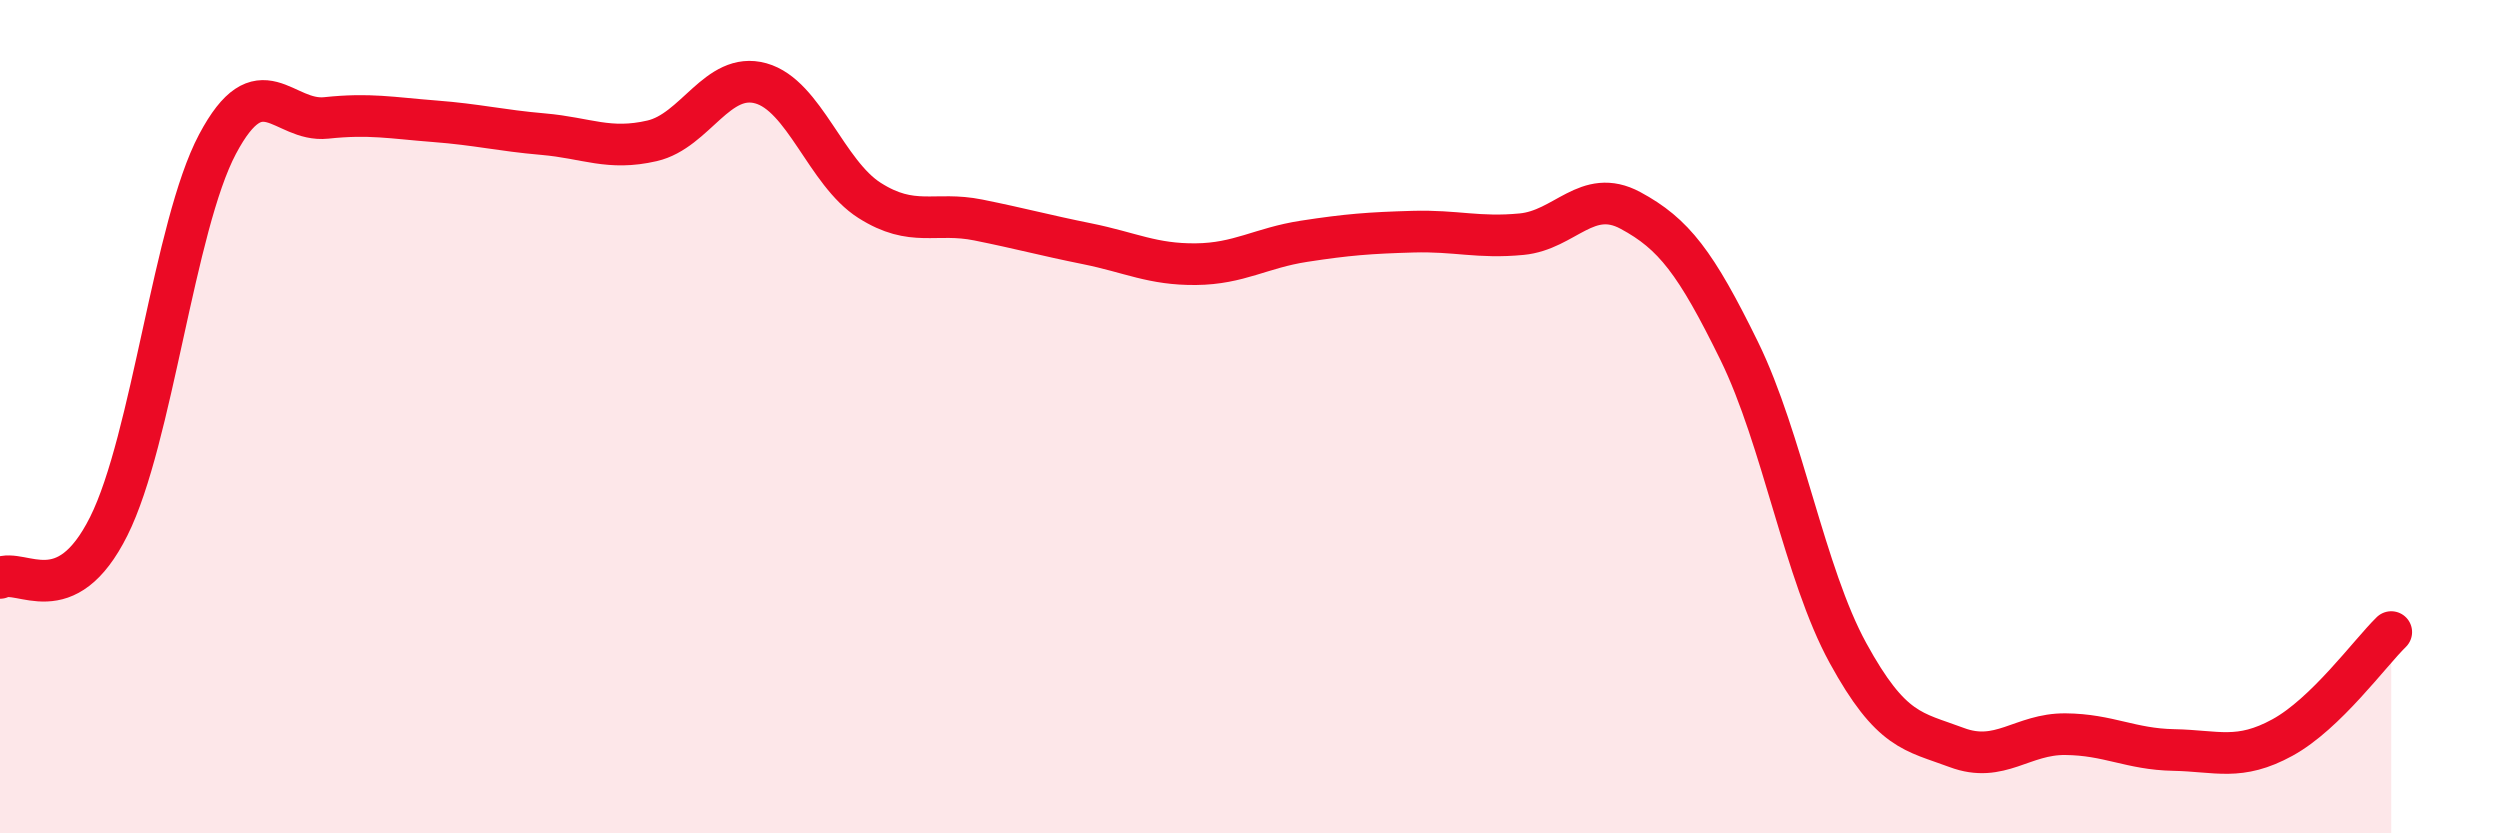 
    <svg width="60" height="20" viewBox="0 0 60 20" xmlns="http://www.w3.org/2000/svg">
      <path
        d="M 0,13.87 C 0.52,13.62 1.57,14.71 2.61,12.63 C 3.65,10.55 4.18,5.42 5.22,3.46 C 6.26,1.5 6.79,2.94 7.83,2.83 C 8.87,2.72 9.39,2.83 10.43,2.91 C 11.47,2.99 12,3.13 13.04,3.22 C 14.08,3.31 14.61,3.62 15.65,3.38 C 16.69,3.14 17.22,1.71 18.26,2 C 19.3,2.29 19.83,4.15 20.87,4.81 C 21.91,5.47 22.44,5.07 23.48,5.28 C 24.52,5.49 25.05,5.64 26.09,5.85 C 27.13,6.06 27.66,6.35 28.7,6.34 C 29.74,6.33 30.26,5.95 31.3,5.79 C 32.34,5.63 32.87,5.59 33.91,5.56 C 34.95,5.53 35.48,5.72 36.52,5.62 C 37.56,5.52 38.09,4.49 39.13,5.05 C 40.17,5.61 40.7,6.3 41.74,8.42 C 42.78,10.54 43.31,13.77 44.35,15.67 C 45.39,17.57 45.92,17.55 46.96,17.94 C 48,18.33 48.53,17.61 49.57,17.62 C 50.61,17.63 51.13,17.98 52.17,18 C 53.21,18.02 53.74,18.27 54.78,17.7 C 55.82,17.13 56.87,15.68 57.39,15.17L57.39 20L0 20Z"
        fill="#EB0A25"
        opacity="0.1"
        stroke-linecap="round"
        stroke-linejoin="round"
      />
      <path
        d="M 0,13.87 C 0.52,13.62 1.57,14.71 2.61,12.63 C 3.65,10.55 4.18,5.42 5.22,3.46 C 6.26,1.5 6.79,2.94 7.83,2.83 C 8.87,2.72 9.39,2.83 10.43,2.91 C 11.47,2.99 12,3.13 13.04,3.22 C 14.08,3.31 14.61,3.62 15.65,3.38 C 16.69,3.14 17.22,1.71 18.26,2 C 19.3,2.29 19.83,4.15 20.87,4.81 C 21.91,5.47 22.44,5.07 23.48,5.28 C 24.52,5.49 25.05,5.64 26.09,5.85 C 27.13,6.06 27.66,6.35 28.7,6.34 C 29.74,6.33 30.26,5.95 31.3,5.79 C 32.34,5.63 32.87,5.59 33.91,5.56 C 34.95,5.53 35.48,5.72 36.52,5.62 C 37.56,5.52 38.09,4.49 39.13,5.05 C 40.17,5.61 40.7,6.3 41.74,8.42 C 42.78,10.54 43.31,13.77 44.35,15.67 C 45.39,17.57 45.92,17.55 46.96,17.94 C 48,18.33 48.53,17.61 49.57,17.62 C 50.61,17.63 51.13,17.98 52.17,18 C 53.21,18.02 53.74,18.27 54.78,17.7 C 55.82,17.13 56.87,15.68 57.39,15.17"
        stroke="#EB0A25"
        stroke-width="1"
        fill="none"
        stroke-linecap="round"
        stroke-linejoin="round"
      />
    </svg>
  